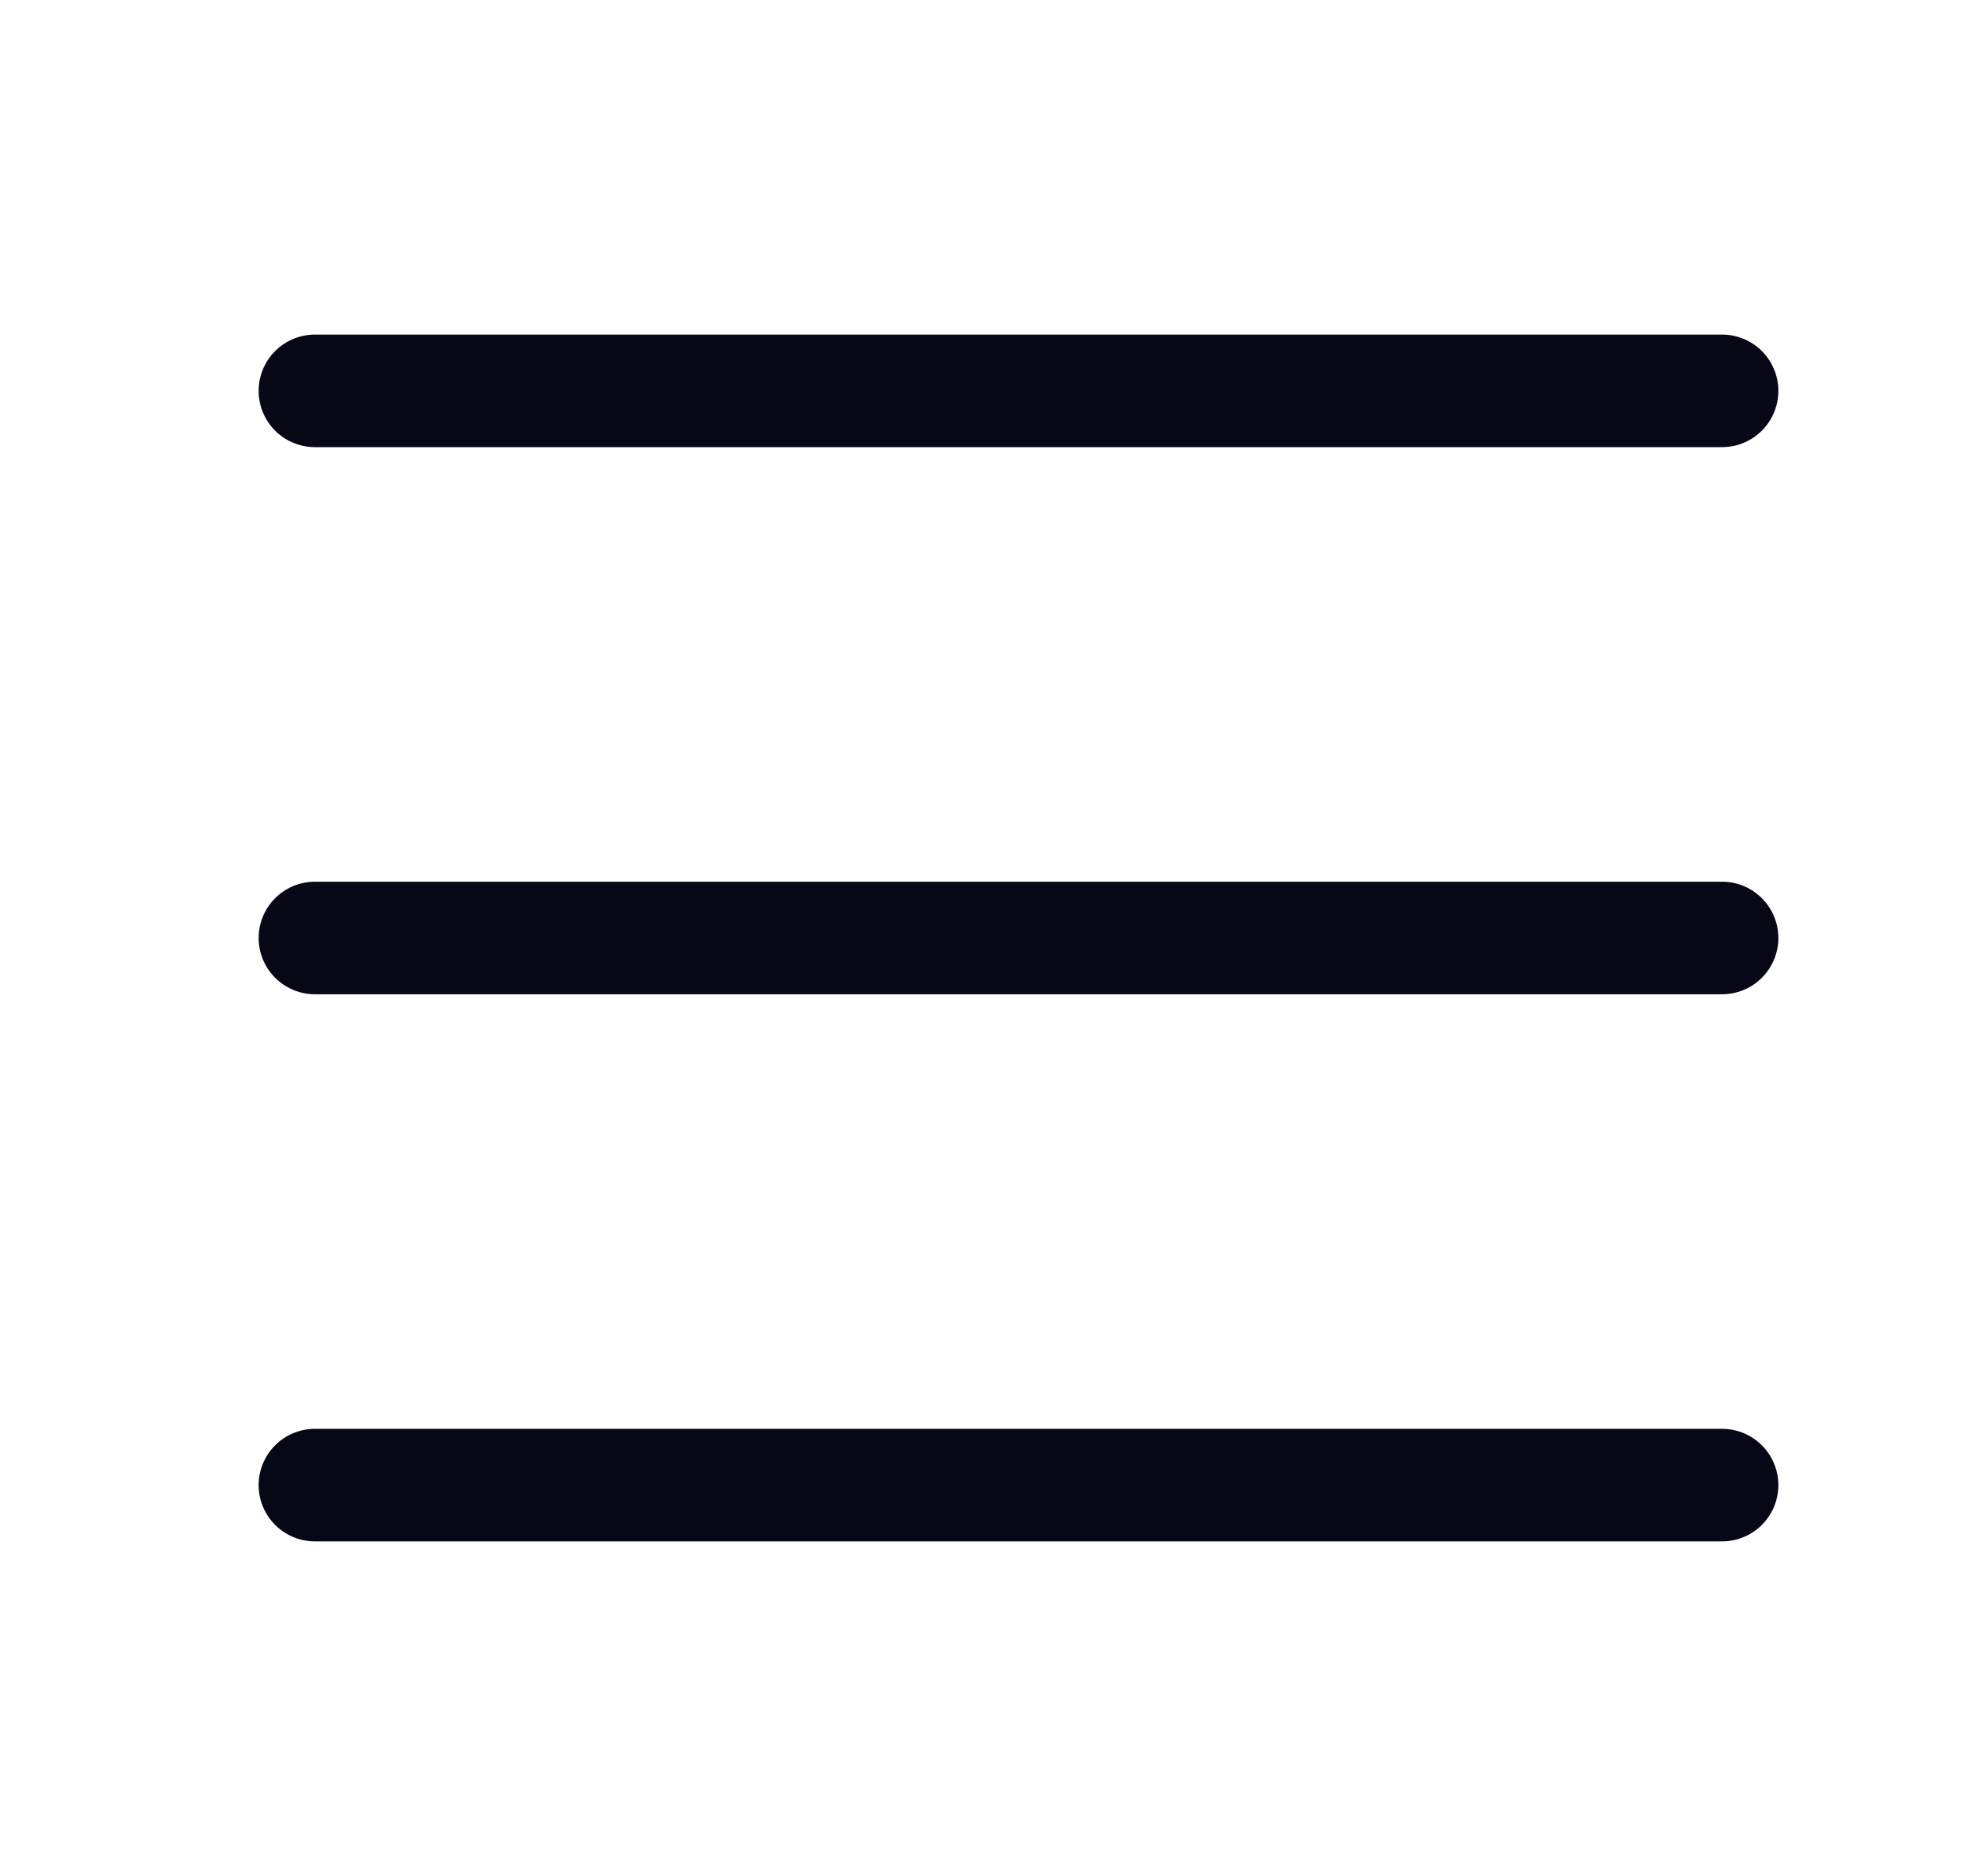 <svg xmlns="http://www.w3.org/2000/svg" width="21" height="20" fill="none"><g stroke="#060816" stroke-width="1.2" stroke-linecap="round"><path d="M3.357 4.167h15M3.357 10h15M3.357 15.833h15"></path></g></svg>